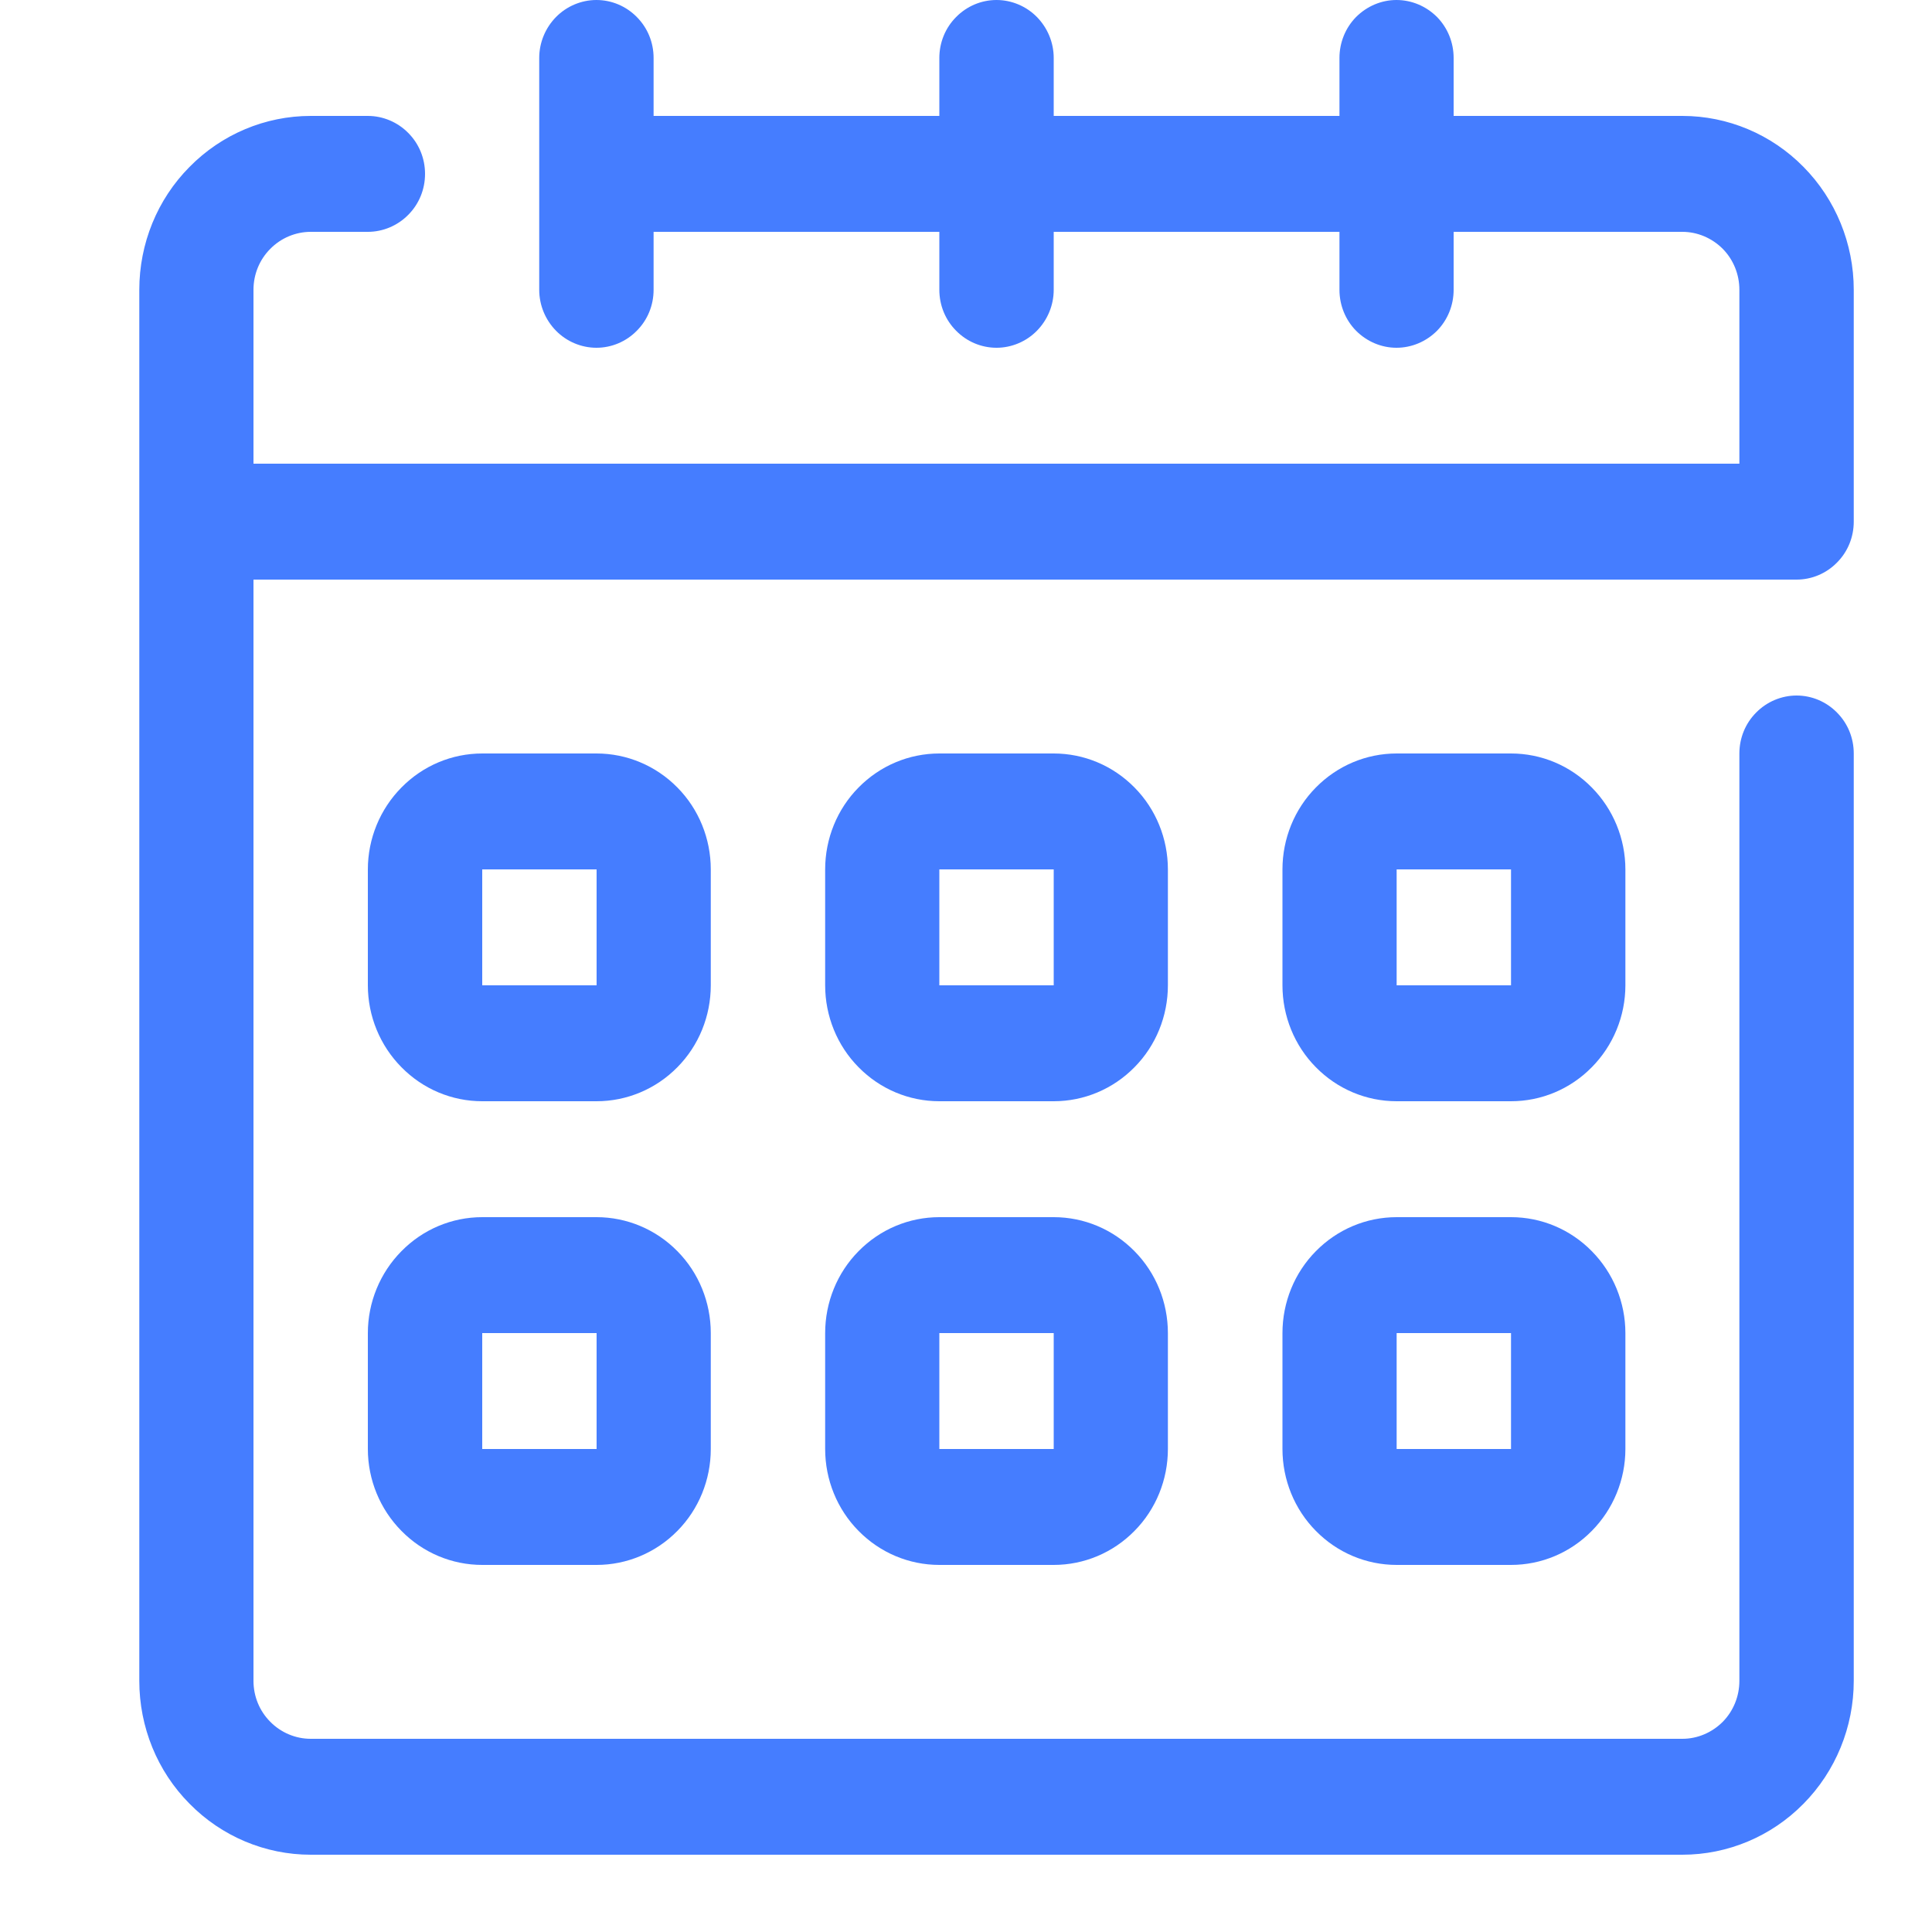 <svg width="10" height="10" viewBox="0 0 10 10" fill="none" xmlns="http://www.w3.org/2000/svg">
<path d="M9.595 2.7V1.5C9.595 1.261 9.501 1.032 9.335 0.864C9.169 0.695 8.943 0.6 8.708 0.6H7.524V0.3C7.524 0.22 7.493 0.144 7.438 0.088C7.382 0.032 7.307 0 7.228 0C7.15 0 7.075 0.032 7.019 0.088C6.964 0.144 6.933 0.22 6.933 0.3V0.6H5.454V0.3C5.454 0.22 5.422 0.144 5.367 0.088C5.312 0.032 5.236 0 5.158 0C5.079 0 5.004 0.032 4.949 0.088C4.893 0.144 4.862 0.22 4.862 0.3V0.6H3.383V0.3C3.383 0.22 3.352 0.144 3.296 0.088C3.241 0.032 3.166 0 3.087 0C3.009 0 2.933 0.032 2.878 0.088C2.823 0.144 2.791 0.22 2.791 0.3V1.5C2.791 1.58 2.823 1.656 2.878 1.712C2.933 1.768 3.009 1.8 3.087 1.8C3.166 1.8 3.241 1.768 3.296 1.712C3.352 1.656 3.383 1.58 3.383 1.5V1.2H4.862V1.5C4.862 1.58 4.893 1.656 4.949 1.712C5.004 1.768 5.079 1.8 5.158 1.8C5.236 1.8 5.312 1.768 5.367 1.712C5.422 1.656 5.454 1.58 5.454 1.5V1.2H6.933V1.5C6.933 1.58 6.964 1.656 7.019 1.712C7.075 1.768 7.15 1.8 7.228 1.8C7.307 1.8 7.382 1.768 7.438 1.712C7.493 1.656 7.524 1.58 7.524 1.5V1.2H8.708C8.786 1.2 8.861 1.232 8.917 1.288C8.972 1.344 9.003 1.42 9.003 1.5V2.4H1.312V1.5C1.312 1.42 1.343 1.344 1.399 1.288C1.454 1.232 1.53 1.2 1.608 1.2H1.904C1.982 1.2 2.058 1.168 2.113 1.112C2.169 1.056 2.2 0.98 2.2 0.9C2.2 0.82 2.169 0.744 2.113 0.688C2.058 0.632 1.982 0.6 1.904 0.6H1.608C1.373 0.6 1.147 0.695 0.981 0.864C0.814 1.032 0.721 1.261 0.721 1.5V8.7C0.721 8.939 0.814 9.168 0.981 9.336C1.147 9.505 1.373 9.6 1.608 9.6H8.708C8.943 9.6 9.169 9.505 9.335 9.336C9.501 9.168 9.595 8.939 9.595 8.7V3.9C9.595 3.82 9.564 3.744 9.508 3.688C9.453 3.632 9.378 3.6 9.299 3.6C9.221 3.6 9.145 3.632 9.09 3.688C9.034 3.744 9.003 3.82 9.003 3.9V8.7C9.003 8.78 8.972 8.856 8.917 8.912C8.861 8.968 8.786 9 8.708 9H1.608C1.53 9 1.454 8.968 1.399 8.912C1.343 8.856 1.312 8.78 1.312 8.7V3H9.299C9.378 3 9.453 2.968 9.508 2.912C9.564 2.856 9.595 2.78 9.595 2.7Z" fill="#457DFF"/>
<path d="M3.679 4.5C3.679 4.341 3.617 4.188 3.506 4.076C3.395 3.963 3.244 3.9 3.088 3.9H2.496C2.339 3.9 2.189 3.963 2.078 4.076C1.967 4.188 1.904 4.341 1.904 4.5V5.1C1.904 5.259 1.967 5.412 2.078 5.524C2.189 5.637 2.339 5.7 2.496 5.7H3.088C3.244 5.7 3.395 5.637 3.506 5.524C3.617 5.412 3.679 5.259 3.679 5.1V4.5ZM3.088 5.1H2.496V4.5H3.088V5.1Z" fill="#457DFF"/>
<path d="M4.862 3.9C4.705 3.9 4.555 3.963 4.444 4.076C4.333 4.188 4.271 4.341 4.271 4.5V5.1C4.271 5.259 4.333 5.412 4.444 5.524C4.555 5.637 4.705 5.7 4.862 5.7H5.454C5.611 5.7 5.761 5.637 5.872 5.524C5.983 5.412 6.045 5.259 6.045 5.1V4.5C6.045 4.341 5.983 4.188 5.872 4.076C5.761 3.963 5.611 3.9 5.454 3.9H4.862ZM5.454 5.1H4.862V4.5H5.454V5.1Z" fill="#457DFF"/>
<path d="M8.413 4.5C8.413 4.341 8.35 4.188 8.239 4.076C8.128 3.963 7.978 3.9 7.821 3.9H7.229C7.072 3.9 6.922 3.963 6.811 4.076C6.7 4.188 6.638 4.341 6.638 4.5V5.1C6.638 5.259 6.7 5.412 6.811 5.524C6.922 5.637 7.072 5.7 7.229 5.7H7.821C7.978 5.7 8.128 5.637 8.239 5.524C8.35 5.412 8.413 5.259 8.413 5.1V4.5ZM7.821 5.1H7.229V4.5H7.821V5.1Z" fill="#457DFF"/>
<path d="M3.088 6.3H2.496C2.339 6.3 2.189 6.363 2.078 6.476C1.967 6.588 1.904 6.741 1.904 6.9V7.5C1.904 7.659 1.967 7.812 2.078 7.924C2.189 8.037 2.339 8.1 2.496 8.1H3.088C3.244 8.1 3.395 8.037 3.506 7.924C3.617 7.812 3.679 7.659 3.679 7.5V6.9C3.679 6.741 3.617 6.588 3.506 6.476C3.395 6.363 3.244 6.3 3.088 6.3ZM3.088 7.5H2.496V6.9H3.088V7.5Z" fill="#457DFF"/>
<path d="M7.821 6.3H7.229C7.072 6.3 6.922 6.363 6.811 6.476C6.7 6.588 6.638 6.741 6.638 6.9V7.5C6.638 7.659 6.7 7.812 6.811 7.924C6.922 8.037 7.072 8.1 7.229 8.1H7.821C7.978 8.1 8.128 8.037 8.239 7.924C8.35 7.812 8.413 7.659 8.413 7.5V6.9C8.413 6.741 8.35 6.588 8.239 6.476C8.128 6.363 7.978 6.3 7.821 6.3ZM7.821 7.5H7.229V6.9H7.821V7.5Z" fill="#457DFF"/>
<path d="M5.454 6.3H4.862C4.705 6.3 4.555 6.363 4.444 6.476C4.333 6.588 4.271 6.741 4.271 6.9V7.5C4.271 7.659 4.333 7.812 4.444 7.924C4.555 8.037 4.705 8.1 4.862 8.1H5.454C5.611 8.1 5.761 8.037 5.872 7.924C5.983 7.812 6.045 7.659 6.045 7.5V6.9C6.045 6.741 5.983 6.588 5.872 6.476C5.761 6.363 5.611 6.3 5.454 6.3ZM5.454 7.5H4.862V6.9H5.454V7.5Z" fill="#457DFF"/>
</svg>
